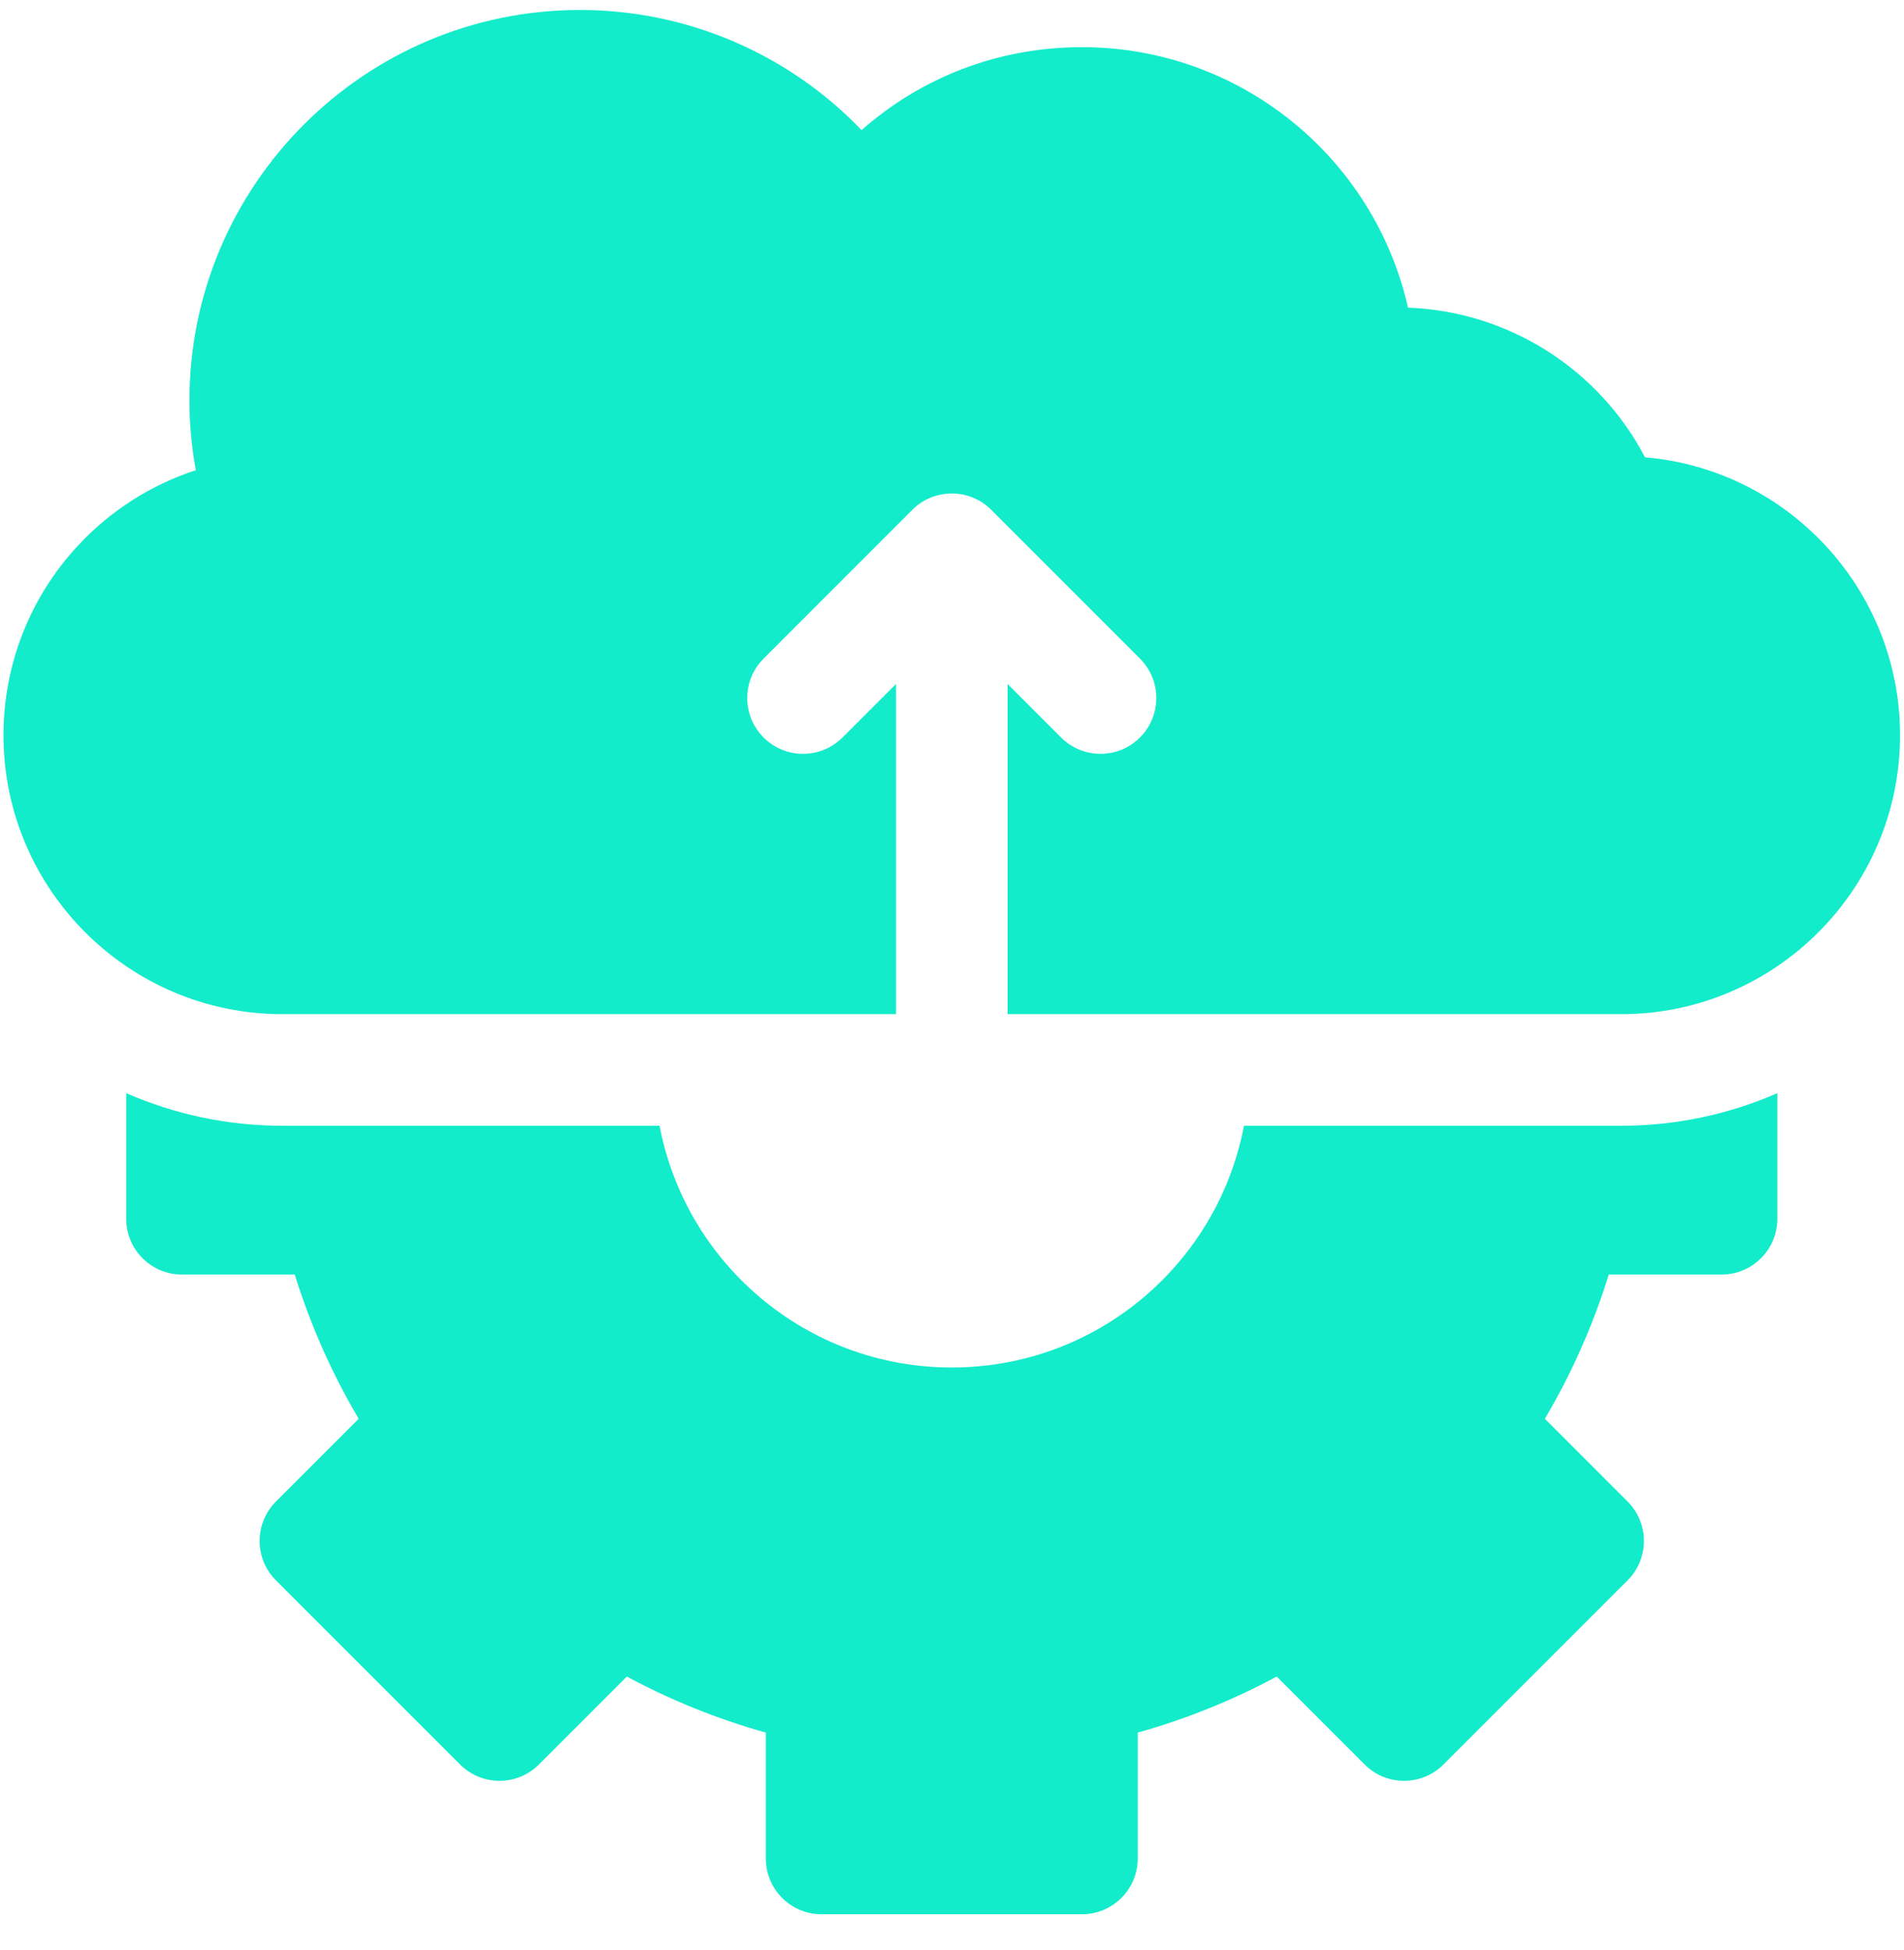 <svg width="42" height="43" viewBox="0 0 42 43" fill="none" xmlns="http://www.w3.org/2000/svg">
<g clip-path="url(#clip0_18_925)">
<path d="M35.761 24.829H27.441C26.864 27.865 24.199 30.161 20.995 30.161C17.791 30.161 15.126 27.865 14.549 24.829H6.229C5.005 24.829 3.84 24.572 2.784 24.11V26.88C2.784 27.56 3.335 28.111 4.015 28.111H6.502C6.848 29.223 7.319 30.287 7.912 31.292L6.088 33.116C5.607 33.596 5.607 34.376 6.088 34.856L10.148 38.916C10.629 39.397 11.408 39.397 11.888 38.916L13.827 36.977C14.803 37.502 15.829 37.915 16.893 38.213V40.99C16.893 41.669 17.444 42.22 18.124 42.22H23.866C24.546 42.22 25.097 41.669 25.097 40.99V38.213C26.161 37.915 27.187 37.502 28.163 36.977L30.102 38.916C30.582 39.397 31.361 39.397 31.842 38.916L35.902 34.856C36.383 34.376 36.383 33.596 35.902 33.116L34.078 31.292C34.671 30.287 35.142 29.223 35.488 28.111H37.975C38.655 28.111 39.206 27.56 39.206 26.88V24.11C38.15 24.572 36.985 24.829 35.761 24.829Z" fill="#12ECCA"/>
<path d="M36.287 10.086C35.272 8.144 33.279 6.866 31.059 6.786C30.313 3.48 27.361 1.04 23.866 1.04C22.044 1.04 20.338 1.693 19.005 2.87C17.395 1.19 15.163 0.22 12.792 0.22C8.043 0.22 4.179 4.084 4.179 8.833C4.179 9.348 4.226 9.862 4.32 10.37C3.336 10.691 2.443 11.257 1.724 12.029C0.662 13.17 0.077 14.657 0.077 16.216C0.077 19.608 2.837 22.368 6.229 22.368H19.765V15.085L18.584 16.266C18.103 16.746 17.324 16.746 16.844 16.266C16.363 15.785 16.363 15.006 16.844 14.526L20.125 11.244C20.605 10.764 21.385 10.764 21.865 11.244L25.146 14.526C25.627 15.006 25.627 15.785 25.146 16.266C24.666 16.746 23.887 16.746 23.406 16.266L22.226 15.085V22.368H35.761C39.153 22.368 41.913 19.608 41.913 16.216C41.913 13.001 39.434 10.354 36.287 10.086Z" fill="#12ECCA"/>
</g>
<defs>
<clipPath id="clip0_18_925">
<rect width="42" height="42" fill="white" transform="translate(-0.005 0.22)"/>
</clipPath>
</defs>
</svg>
